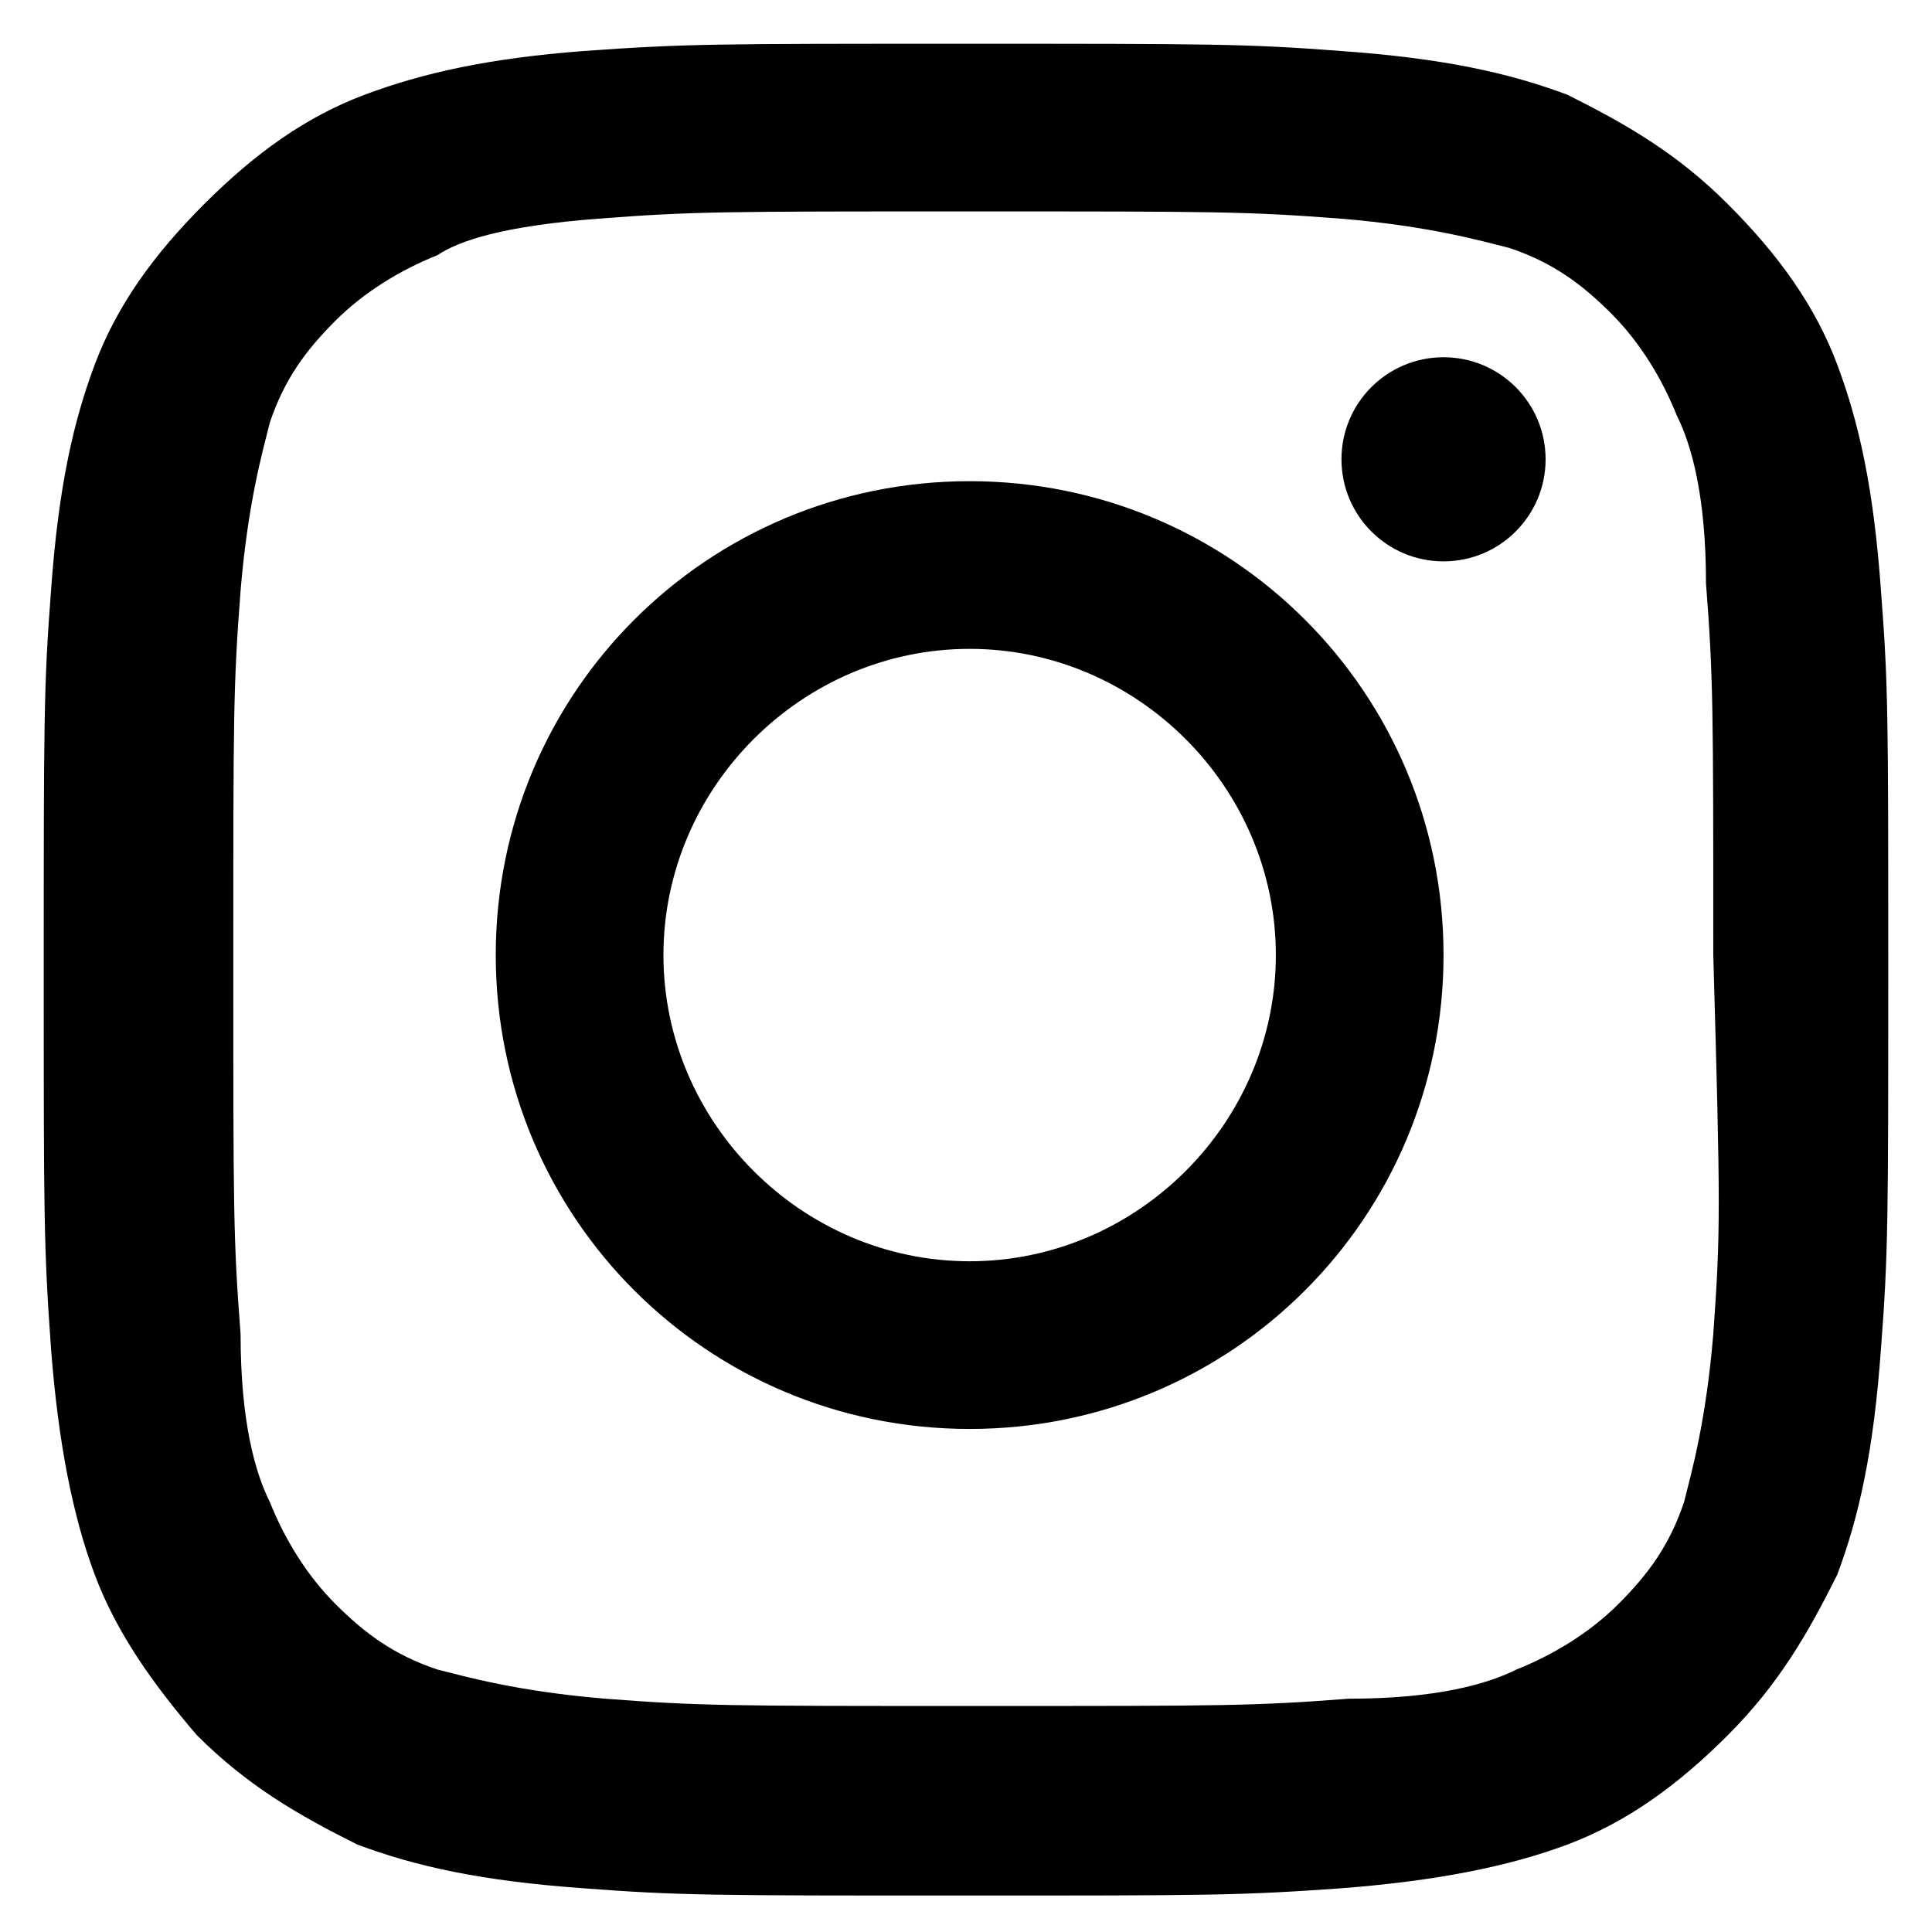<?xml version="1.0" encoding="utf-8"?>
<!-- Generator: Adobe Illustrator 19.0.0, SVG Export Plug-In . SVG Version: 6.00 Build 0)  -->
<svg version="1.1" id="Layer_1" xmlns="http://www.w3.org/2000/svg" xmlns:xlink="http://www.w3.org/1999/xlink" x="0px" y="0px"
	 viewBox="-533 222.5 26.5 26.5" width="26.5px" height="26.5px" style="enable-background:new -533 222.5 26.5 26.5;" xml:space="preserve">
<g>
	<path d="M-507.2,230.6c-0.1-1.4-0.3-2.3-0.6-3.1c-0.3-0.8-0.8-1.5-1.5-2.2s-1.4-1.1-2.2-1.5c-0.8-0.3-1.7-0.5-3.1-0.6
		c-1.3-0.1-1.8-0.1-5.2-0.1s-3.8,0-5.2,0.1c-1.3,0.1-2.2,0.3-3,0.6s-1.5,0.8-2.2,1.5s-1.2,1.4-1.5,2.2s-0.5,1.7-0.6,3.1
		c-0.1,1.3-0.1,1.8-0.1,5.2s0,3.8,0.1,5.2c0.1,1.3,0.3,2.3,0.6,3.1s0.8,1.5,1.4,2.2c0.7,0.7,1.4,1.1,2.2,1.5
		c0.8,0.3,1.7,0.5,3.1,0.6c1.3,0.1,1.8,0.1,5.2,0.1s3.8,0,5.2-0.1c1.3-0.1,2.3-0.3,3.1-0.6c0.8-0.3,1.5-0.8,2.2-1.5s1.1-1.4,1.5-2.2
		c0.3-0.8,0.5-1.7,0.6-3.1c0.1-1.3,0.1-1.8,0.1-5.2C-507.1,232.3-507.1,231.9-507.2,230.6z M-509.5,240.8c-0.1,1.2-0.3,1.9-0.4,2.3
		c-0.2,0.6-0.5,1-0.9,1.4c-0.4,0.4-0.9,0.7-1.4,0.9c-0.4,0.2-1.1,0.4-2.3,0.4c-1.3,0.1-1.7,0.1-5.1,0.1c-3.4,0-3.8,0-5.1-0.1
		c-1.2-0.1-1.9-0.3-2.3-0.4c-0.6-0.2-1-0.5-1.4-0.9s-0.7-0.9-0.9-1.4c-0.2-0.4-0.4-1.1-0.4-2.3c-0.1-1.3-0.1-1.7-0.1-5.1
		c0-3.4,0-3.8,0.1-5.1c0.1-1.2,0.3-1.9,0.4-2.3c0.2-0.6,0.5-1,0.9-1.4s0.9-0.7,1.4-0.9c0.3-0.2,0.9-0.4,2.2-0.5s1.7-0.1,5.1-0.1
		c3.4,0,3.8,0,5.1,0.1c1.2,0.1,1.9,0.3,2.3,0.4c0.6,0.2,1,0.5,1.4,0.9c0.4,0.4,0.7,0.9,0.9,1.4c0.2,0.4,0.4,1.1,0.4,2.3
		c0.1,1.3,0.1,1.7,0.1,5.1C-509.4,239.1-509.4,239.4-509.5,240.8z"/>
</g>
<g>
	<path d="M-519.7,229.1c-3.6,0-6.5,2.9-6.5,6.5s2.9,6.5,6.5,6.5s6.5-2.9,6.5-6.5S-516.1,229.1-519.7,229.1z M-519.7,239.8
		c-2.3,0-4.2-1.9-4.2-4.2s1.9-4.2,4.2-4.2s4.2,1.9,4.2,4.2S-517.4,239.8-519.7,239.8z"/>
</g>
<circle cx="-513.2" cy="228.8" r="1.4"/>
</svg>
